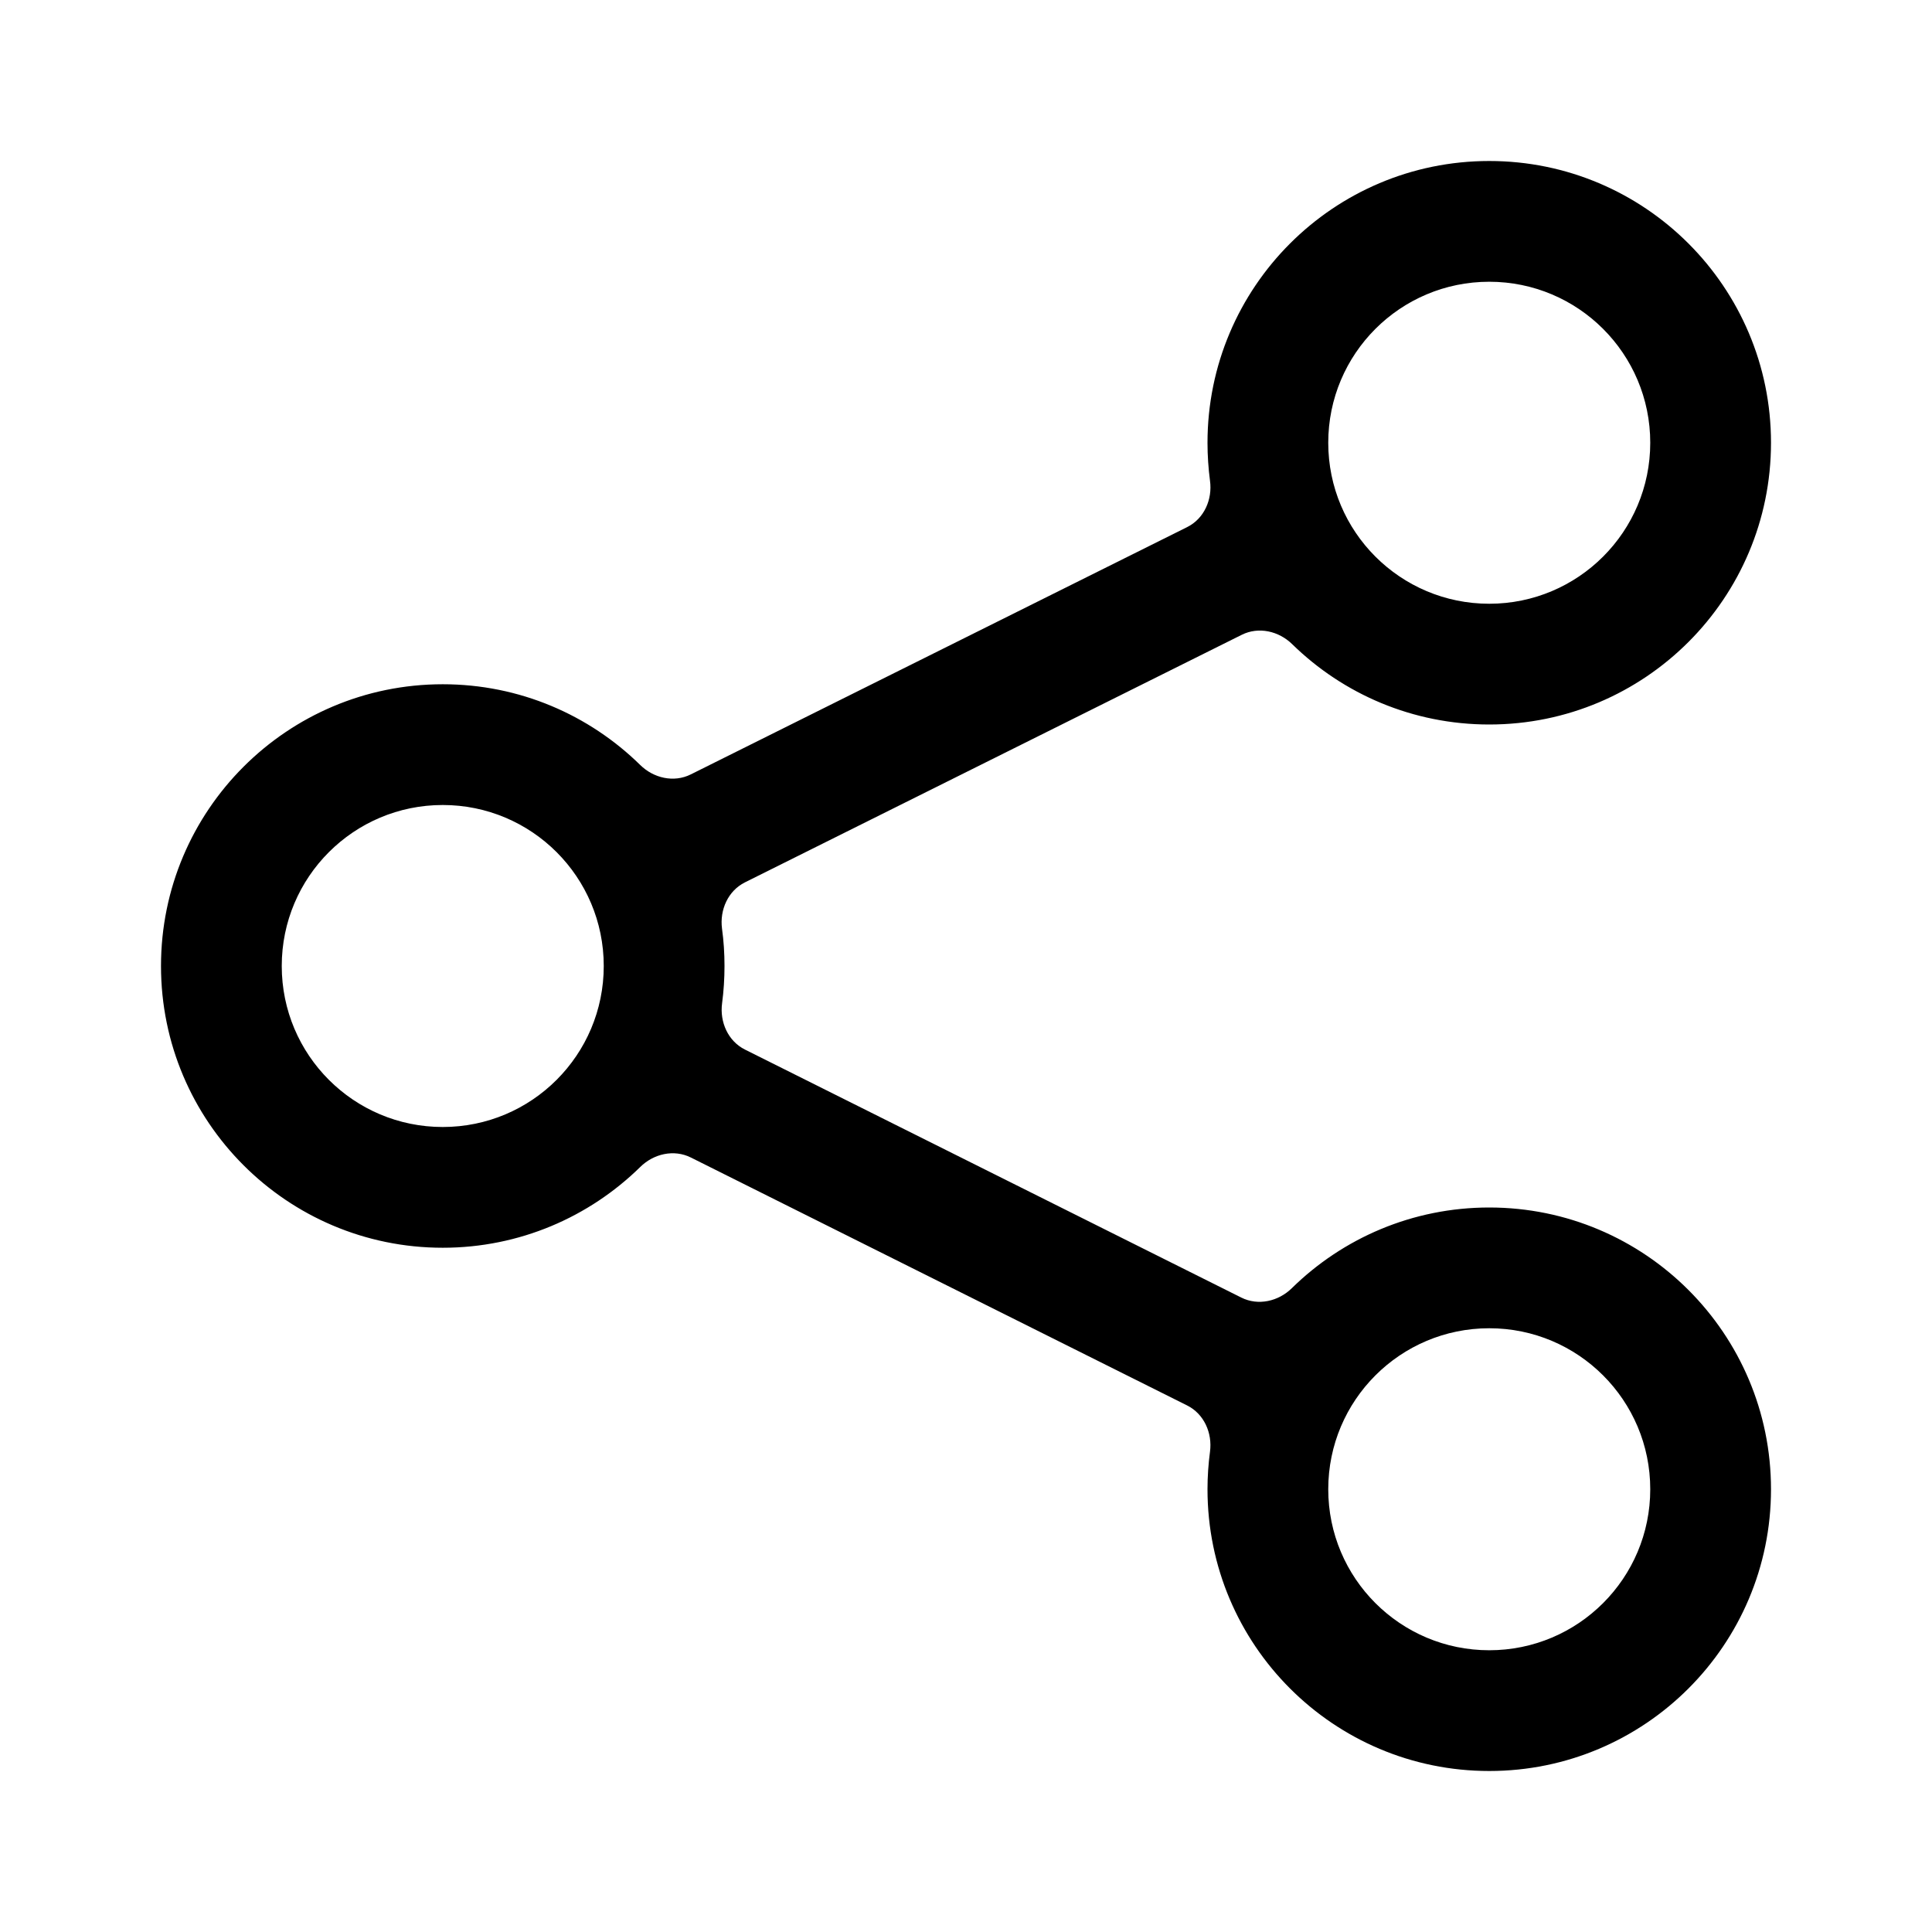 <svg width="24" height="24" viewBox="0 0 24 24" fill="none" xmlns="http://www.w3.org/2000/svg">
<path fill-rule="evenodd" clip-rule="evenodd" d="M9.254 13.038C9.044 12.933 8.939 12.696 8.97 12.463C8.99 12.312 9 12.157 9 12C9 11.842 8.99 11.687 8.969 11.535C8.939 11.302 9.044 11.066 9.254 10.961L15.425 7.886C15.635 7.781 15.886 7.839 16.053 8.003C16.684 8.62 17.548 9 18.5 9C20.433 9 22 7.433 22 5.5C22 3.567 20.433 2 18.5 2C16.567 2 15 3.567 15 5.5C15 5.66 15.011 5.817 15.031 5.972C15.063 6.205 14.958 6.443 14.747 6.548L8.581 9.62C8.371 9.725 8.119 9.667 7.952 9.502C7.32 8.882 6.455 8.5 5.5 8.5C3.567 8.5 2 10.067 2 12C2 13.933 3.567 15.5 5.5 15.5C6.455 15.5 7.321 15.117 7.953 14.497C8.12 14.332 8.372 14.274 8.582 14.379L14.747 17.459C14.957 17.564 15.062 17.801 15.031 18.034C15.011 18.186 15 18.342 15 18.5C15 20.433 16.567 22 18.5 22C20.433 22 22 20.433 22 18.5C22 16.567 20.433 15 18.5 15C17.546 15 16.68 15.382 16.049 16.001C15.882 16.166 15.63 16.224 15.42 16.119L9.254 13.038ZM5.5 14C6.605 14 7.5 13.105 7.5 12C7.5 10.895 6.605 10 5.5 10C4.395 10 3.5 10.895 3.5 12C3.5 13.105 4.395 14 5.5 14ZM18.5 7.5C19.605 7.5 20.5 6.605 20.5 5.5C20.5 4.395 19.605 3.5 18.5 3.5C17.395 3.5 16.5 4.395 16.5 5.5C16.5 6.605 17.395 7.5 18.5 7.5ZM20.5 18.5C20.5 19.605 19.605 20.5 18.5 20.5C17.395 20.5 16.5 19.605 16.5 18.5C16.5 17.395 17.395 16.5 18.5 16.5C19.605 16.5 20.5 17.395 20.5 18.5Z" fill="black"/>
</svg>
